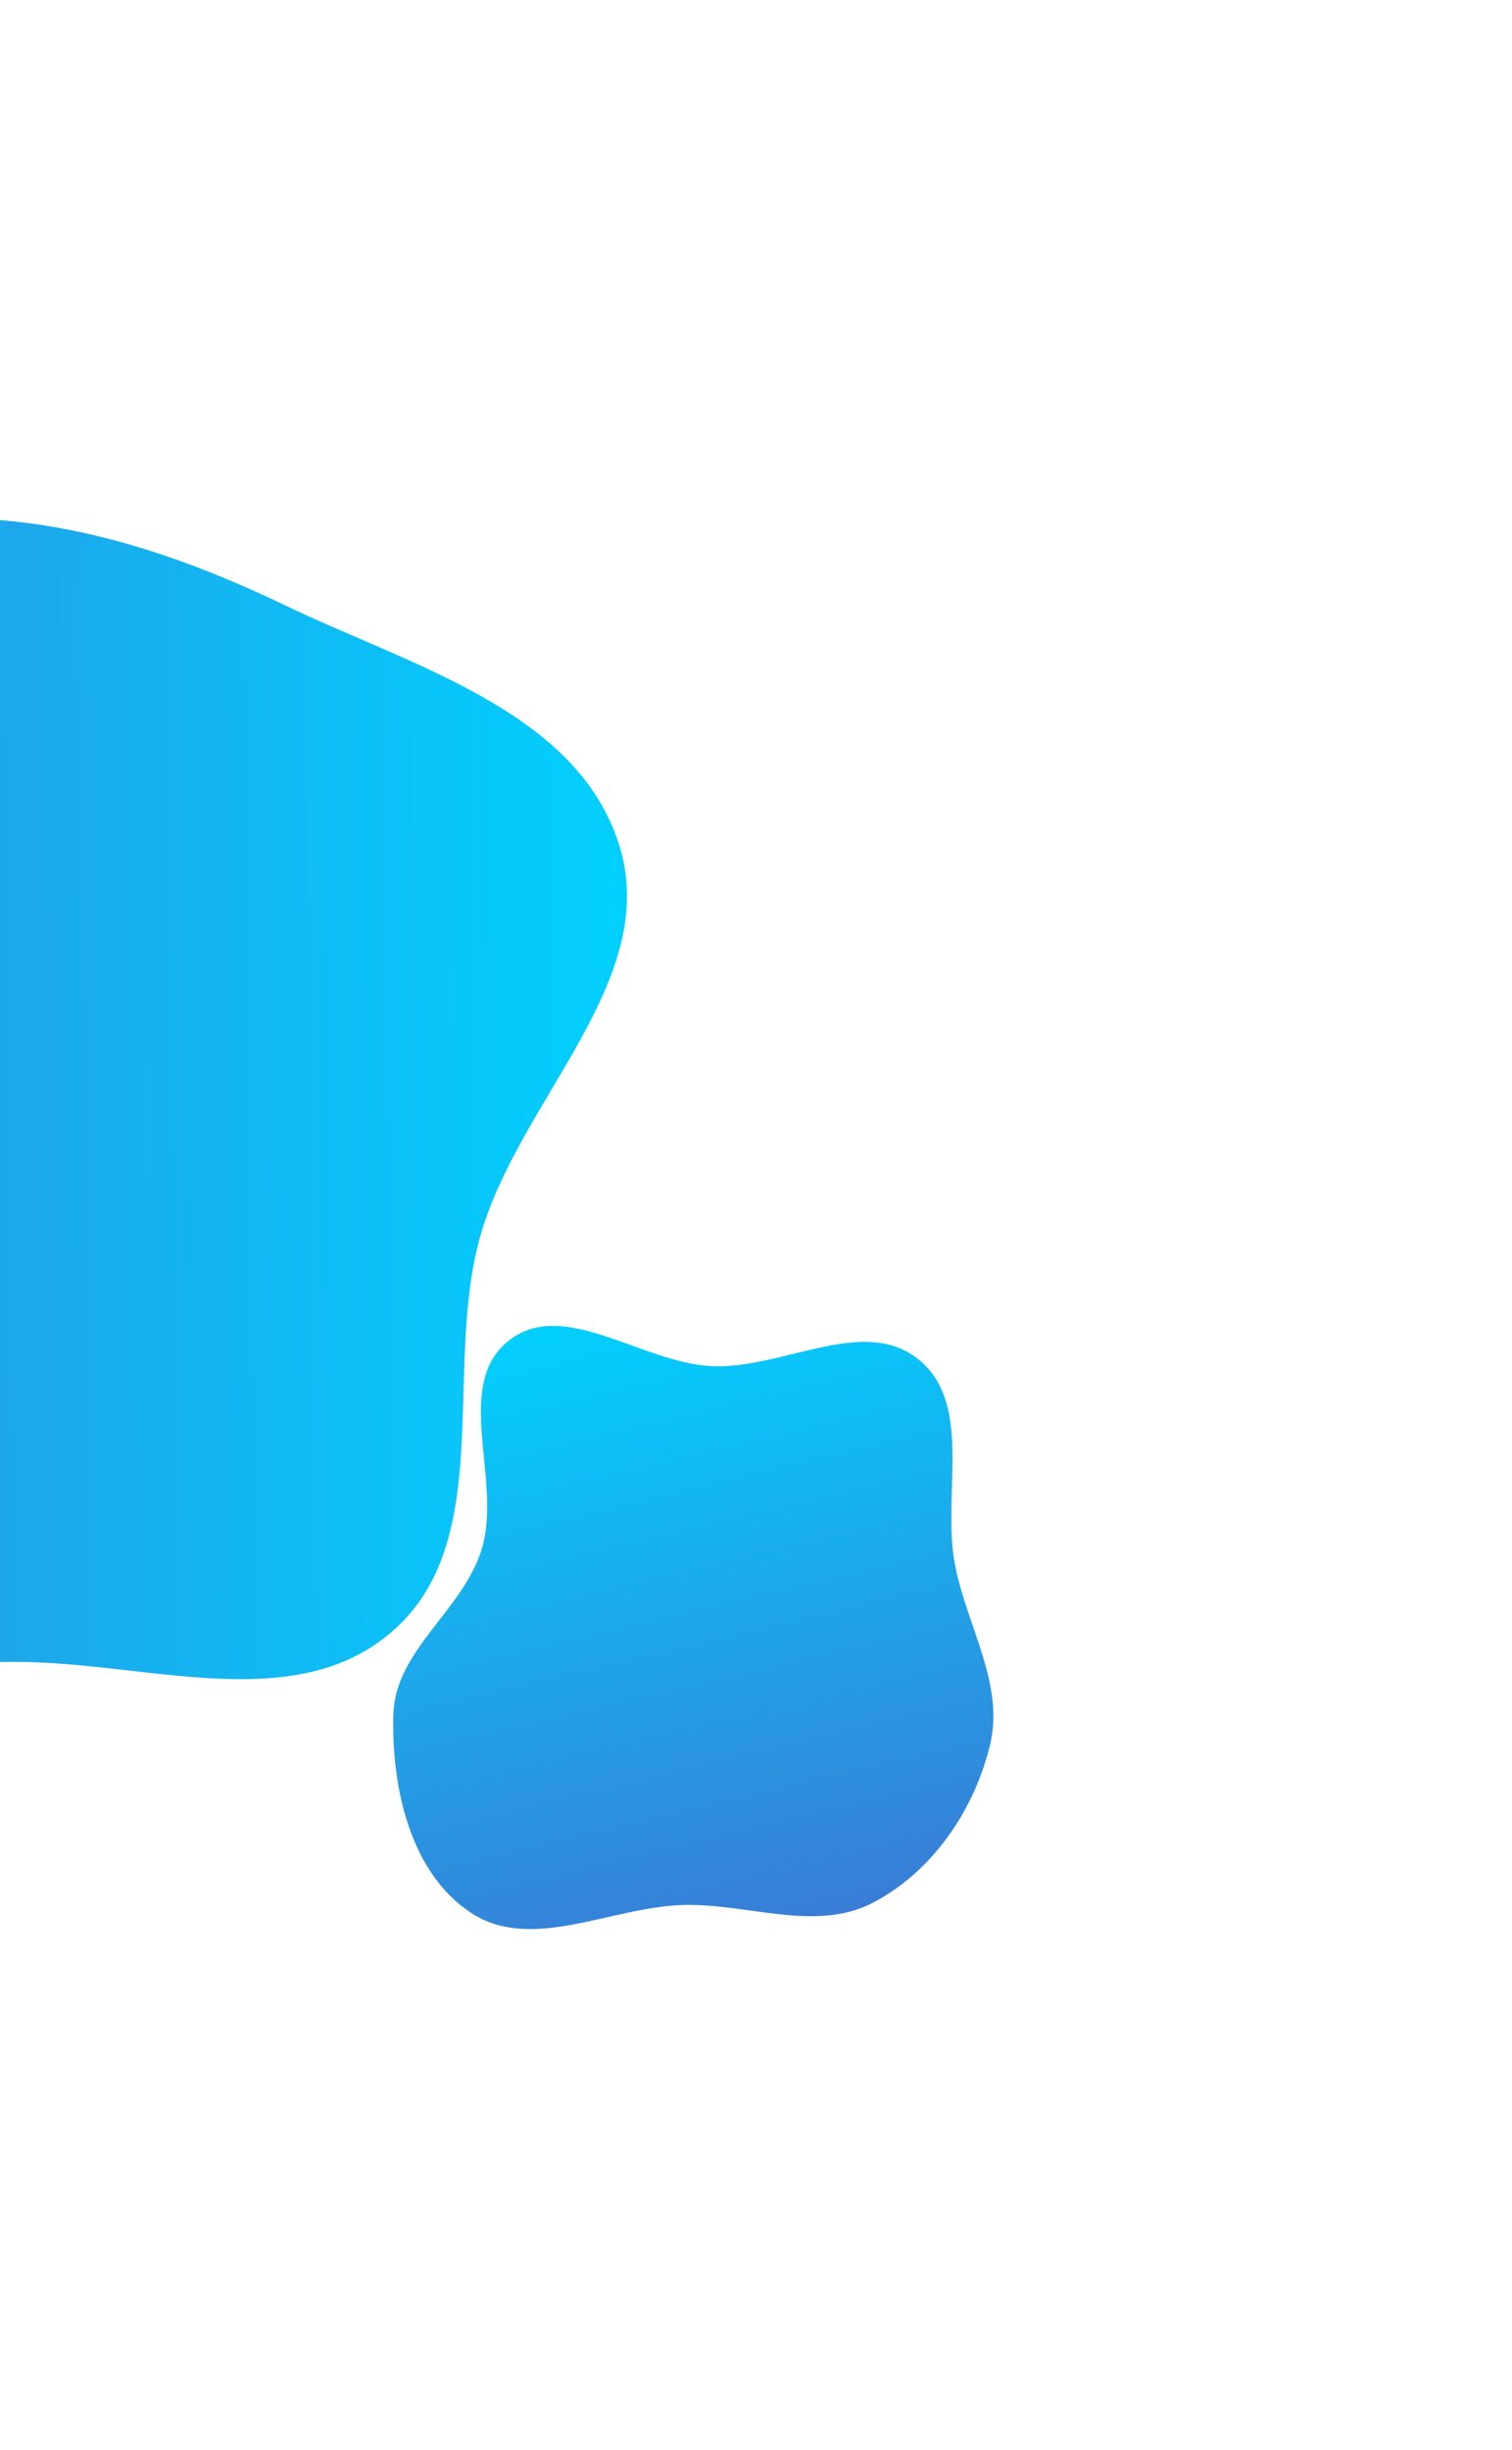 <svg width="176" height="285" viewBox="0 0 176 285" fill="none" xmlns="http://www.w3.org/2000/svg">
<g filter="url(#filter0_d_27_1114)">
<path fill-rule="evenodd" clip-rule="evenodd" d="M8.882 40.289C-5.494 40.64 -20.174 43.409 -31.439 52.347C-42.7 61.282 -47.734 75.243 -52.335 88.862C-57.198 103.257 -61.653 117.985 -58.646 132.878C-55.282 149.533 -49.509 168.192 -34.65 176.432C-19.949 184.583 -2.317 174.569 14.453 173.412C30.583 172.299 49.412 180.375 61.631 169.788C73.859 159.192 67.472 139.12 71.967 123.577C76.528 107.808 92.977 93.989 88.084 78.32C83.2 62.679 63.882 57.472 49.111 50.379C36.336 44.245 23.05 39.943 8.882 40.289Z" fill="url(#paint0_linear_27_1114)"/>
</g>
<g filter="url(#filter1_d_27_1114)">
<path fill-rule="evenodd" clip-rule="evenodd" d="M61.791 179.378C61.542 187.853 63.735 197.833 70.82 202.492C77.889 207.14 87.106 201.797 95.564 201.583C103.103 201.393 110.949 204.8 117.633 201.308C124.557 197.691 129.416 190.536 131.246 182.942C132.964 175.81 128.476 169.081 127.137 161.868C125.635 153.772 129.325 143.329 122.931 138.14C116.538 132.951 107.073 139.285 98.849 138.91C90.713 138.538 81.569 130.887 75.195 135.959C68.654 141.165 74.531 152.236 72.065 160.225C69.874 167.321 62.01 171.954 61.791 179.378Z" fill="url(#paint1_linear_27_1114)"/>
</g>
<defs>
<filter id="filter0_d_27_1114" x="-135.623" y="0.27" width="268.606" height="259.331" filterUnits="userSpaceOnUse" color-interpolation-filters="sRGB">
<feFlood flood-opacity="0" result="BackgroundImageFix"/>
<feColorMatrix in="SourceAlpha" type="matrix" values="0 0 0 0 0 0 0 0 0 0 0 0 0 0 0 0 0 0 127 0" result="hardAlpha"/>
<feOffset dx="-16" dy="20"/>
<feGaussianBlur stdDeviation="30"/>
<feColorMatrix type="matrix" values="0 0 0 0 0 0 0 0 0 0 0 0 0 0 0 0 0 0 0.18 0"/>
<feBlend mode="normal" in2="BackgroundImageFix" result="effect1_dropShadow_27_1114"/>
<feBlend mode="normal" in="SourceGraphic" in2="effect1_dropShadow_27_1114" result="shape"/>
</filter>
<filter id="filter1_d_27_1114" x="-14.227" y="94.228" width="189.86" height="190.158" filterUnits="userSpaceOnUse" color-interpolation-filters="sRGB">
<feFlood flood-opacity="0" result="BackgroundImageFix"/>
<feColorMatrix in="SourceAlpha" type="matrix" values="0 0 0 0 0 0 0 0 0 0 0 0 0 0 0 0 0 0 127 0" result="hardAlpha"/>
<feOffset dx="-16" dy="20"/>
<feGaussianBlur stdDeviation="30"/>
<feColorMatrix type="matrix" values="0 0 0 0 0 0 0 0 0 0 0 0 0 0 0 0 0 0 0.18 0"/>
<feBlend mode="normal" in2="BackgroundImageFix" result="effect1_dropShadow_27_1114"/>
<feBlend mode="normal" in="SourceGraphic" in2="effect1_dropShadow_27_1114" result="shape"/>
</filter>
<linearGradient id="paint0_linear_27_1114" x1="92.794" y1="174.852" x2="-61.477" y2="176.614" gradientUnits="userSpaceOnUse">
<stop stop-color="#00D2FF"/>
<stop offset="1" stop-color="#3A7BD5"/>
</linearGradient>
<linearGradient id="paint1_linear_27_1114" x1="120.773" y1="123.068" x2="138.597" y2="198.119" gradientUnits="userSpaceOnUse">
<stop stop-color="#00D2FF"/>
<stop offset="1" stop-color="#3A7BD5"/>
</linearGradient>
</defs>
</svg>
